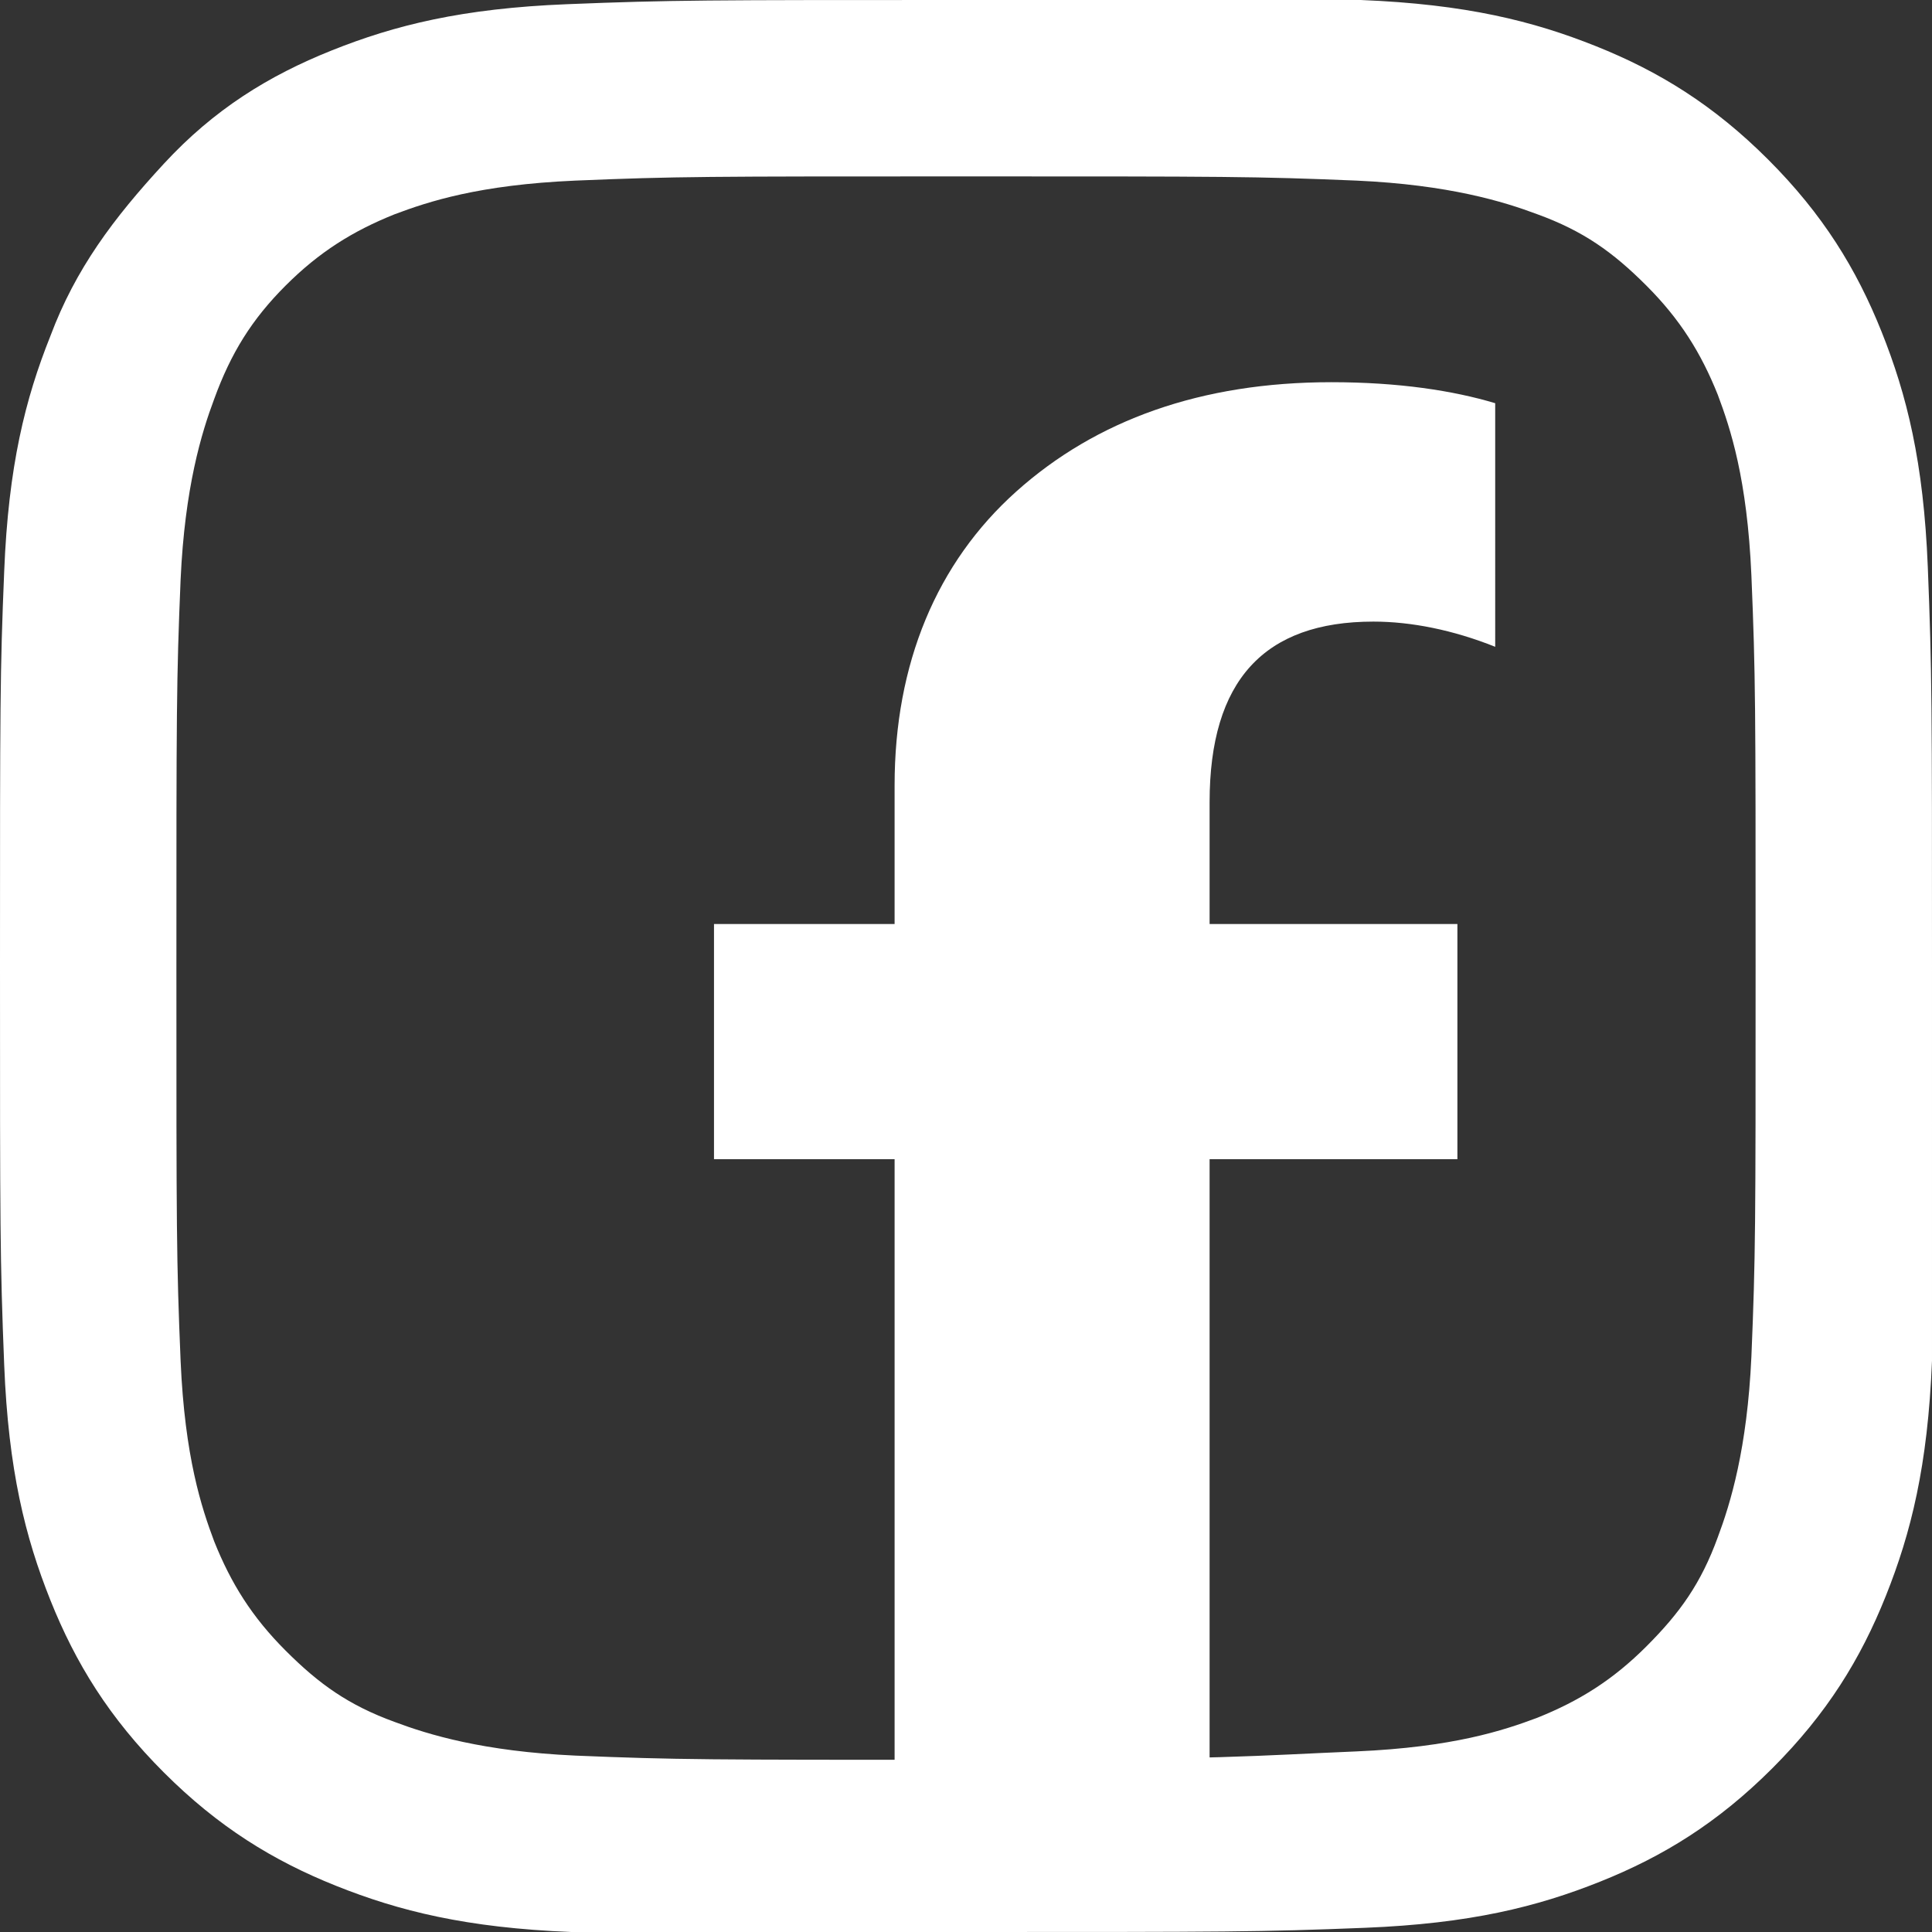 <?xml version="1.0" encoding="utf-8"?>
<!-- Generator: Adobe Illustrator 27.0.1, SVG Export Plug-In . SVG Version: 6.00 Build 0)  -->
<svg version="1.1" id="_レイヤー_2" xmlns="http://www.w3.org/2000/svg" xmlns:xlink="http://www.w3.org/1999/xlink" x="0px"
	 y="0px" viewBox="0 0 46 46" style="enable-background:new 0 0 46 46;" xml:space="preserve">
<rect x="0" y="0" width="46" height="46" fill="#333333" stroke="none"/>
<style type="text/css">
	.st0{fill:#FFFFFF;}
</style>
<g id="_レイヤー_2-2">
	<g>
		<path class="st0" d="M23,41.9c-6.1,0-6.9,0-9.3-0.1c-2.2-0.1-3.5-0.5-4.3-0.8c-1.1-0.4-1.8-0.9-2.6-1.7c-0.8-0.8-1.3-1.6-1.7-2.6
			c-0.3-0.8-0.7-2-0.8-4.3c-0.1-2.4-0.1-3.1-0.1-9.3s0-6.9,0.1-9.3c0.1-2.2,0.5-3.5,0.8-4.3C5.5,8.4,6,7.6,6.8,6.8
			C7.6,6,8.4,5.5,9.4,5.1c0.8-0.3,2-0.7,4.3-0.8c2.4-0.1,3.1-0.1,9.3-0.1s6.9,0,9.3,0.1c2.2,0.1,3.5,0.5,4.3,0.8
			c1.1,0.4,1.8,0.9,2.6,1.7c0.8,0.8,1.3,1.6,1.7,2.6c0.3,0.8,0.7,2,0.8,4.3c0.1,2.4,0.1,3.1,0.1,9.3s0,6.9-0.1,9.3
			c-0.1,2.2-0.5,3.5-0.8,4.3c-0.4,1.1-0.9,1.8-1.7,2.6c-0.8,0.8-1.6,1.3-2.6,1.7c-0.8,0.3-2,0.7-4.3,0.8
			C29.9,41.8,29.1,41.9,23,41.9 M23,46c6.2,0,7,0,9.5-0.1s4.1-0.5,5.6-1.1c1.5-0.6,2.8-1.4,4.1-2.7c1.3-1.3,2.1-2.6,2.7-4.1
			c0.6-1.5,1-3.1,1.1-5.6C46,30,46,29.2,46,23s0-7-0.1-9.5s-0.5-4.1-1.1-5.6c-0.6-1.5-1.4-2.8-2.7-4.1c-1.3-1.3-2.6-2.1-4.1-2.7
			c-1.5-0.6-3.1-1-5.6-1.1C30,0,29.2,0,23,0s-7,0-9.5,0.1S9.4,0.6,7.9,1.2C6.4,1.8,5.1,2.6,3.9,3.9S1.8,6.4,1.2,8
			c-0.6,1.5-1,3.1-1.1,5.6C0,16,0,16.8,0,23s0,7,0.1,9.5s0.5,4.1,1.1,5.6c0.6,1.5,1.4,2.8,2.7,4.1s2.6,2.1,4.1,2.7
			c1.5,0.6,3.1,1,5.6,1.1C16,46,16.8,46,23,46C23,46,23,46,23,46z"/>
		<path class="st0" d="M34.7,27.6V22h-5.9v-2.9c0-2.9,1.3-4.3,3.9-4.3c0.9,0,1.9,0.2,2.9,0.6V9.6c-1-0.3-2.3-0.5-3.9-0.5
			c-3.1,0-5.6,0.9-7.5,2.6s-2.9,4.1-2.9,7V22h-4.3v5.6h4.3V43c0.8,0.1,1.6,0.2,2.5,0.2c1.7,0,3.4-0.2,5-0.6V27.6L34.7,27.6
			L34.7,27.6z"/>
	</g>
</g>
</svg>

